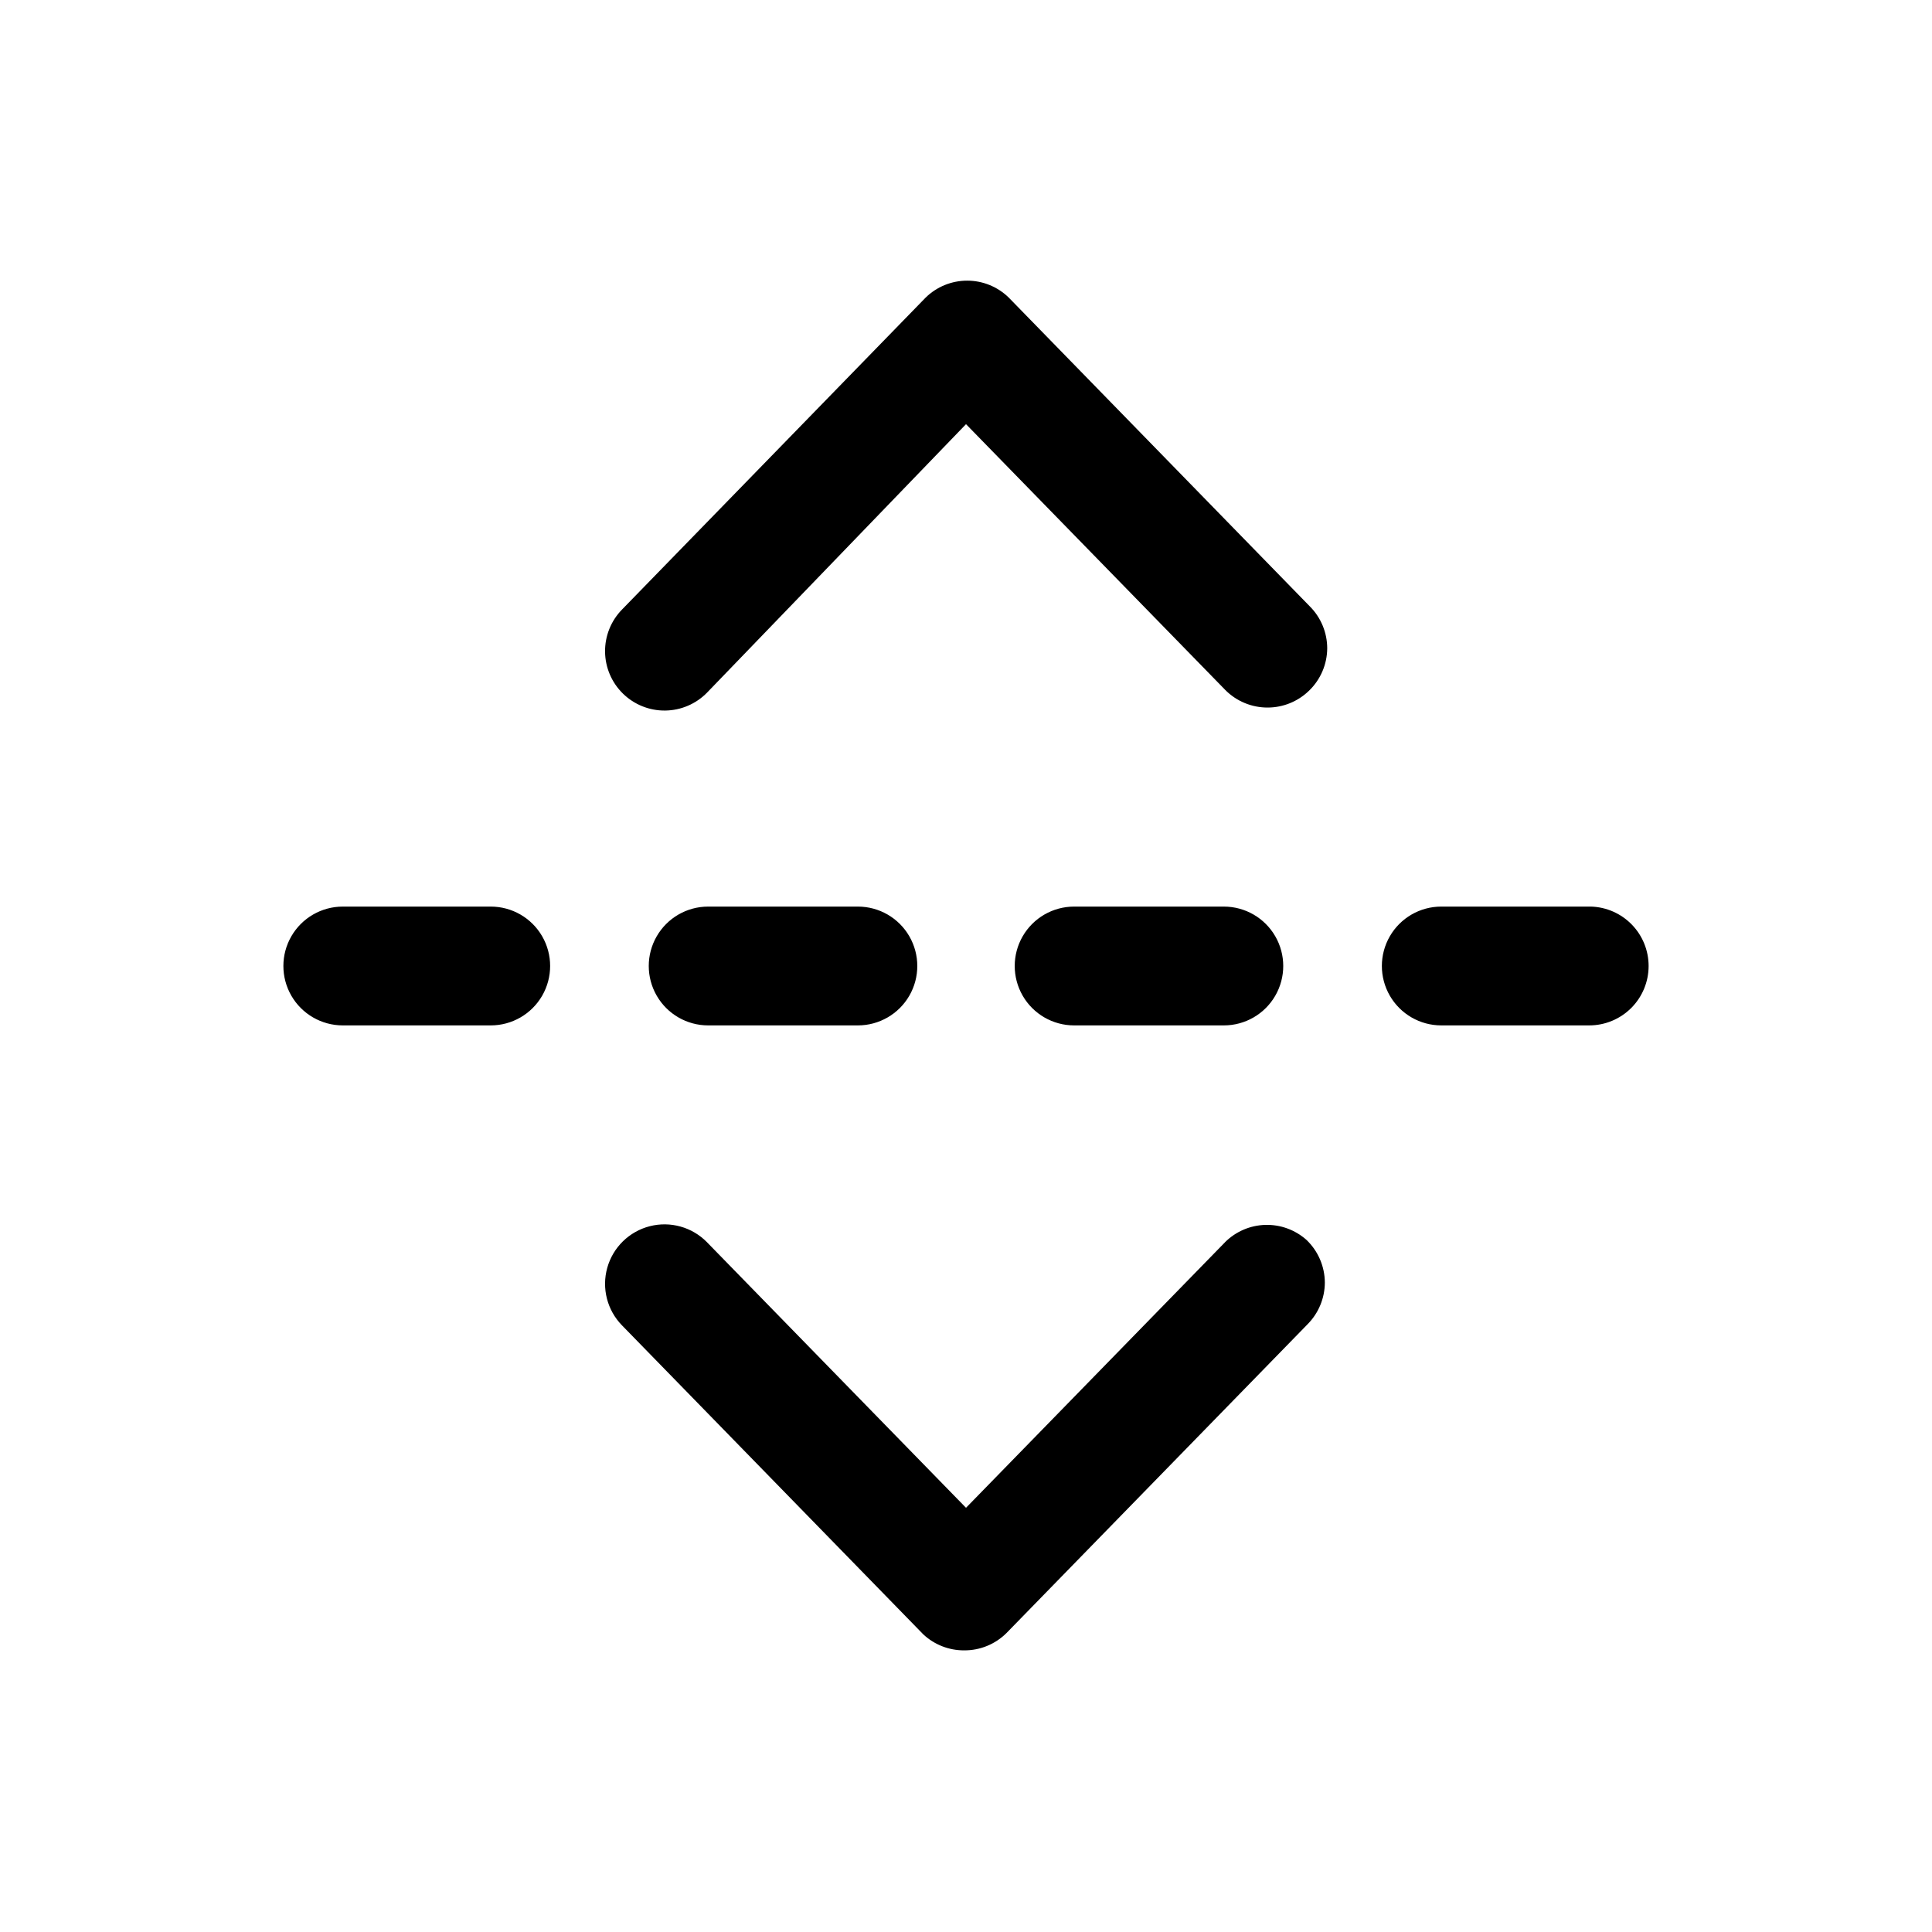 <?xml version="1.0" encoding="UTF-8"?>
<!-- Uploaded to: SVG Repo, www.svgrepo.com, Generator: SVG Repo Mixer Tools -->
<svg fill="#000000" width="800px" height="800px" version="1.1" viewBox="144 144 512 512" xmlns="http://www.w3.org/2000/svg">
 <path d="m580.9 400c0 4.176-1.66 8.18-4.613 11.133-2.953 2.949-6.957 4.609-11.133 4.609h-39.203c-5.625 0-10.82-3-13.633-7.871s-2.812-10.875 0-15.746 8.008-7.871 13.633-7.871h39.676c4.094 0.125 7.977 1.836 10.828 4.777 2.852 2.938 4.445 6.871 4.445 10.969zm-112.57 15.742c5.625 0 10.82-3 13.633-7.871s2.812-10.875 0-15.746-8.008-7.871-13.633-7.871h-39.676c-5.625 0-10.82 3-13.633 7.871s-2.812 10.875 0 15.746 8.008 7.871 13.633 7.871zm-136.66 0h39.676c5.625 0 10.824-3 13.637-7.871s2.812-10.875 0-15.746-8.012-7.871-13.637-7.871h-39.676c-5.625 0-10.82 3-13.633 7.871s-2.812 10.875 0 15.746 8.008 7.871 13.633 7.871zm-57.621-31.488h-39.203c-5.625 0-10.824 3-13.637 7.871s-2.812 10.875 0 15.746 8.012 7.871 13.637 7.871h39.203c5.625 0 10.82-3 13.633-7.871s2.812-10.875 0-15.746-8.008-7.871-13.633-7.871zm137.29-161.38c-2.945-2.887-6.902-4.5-11.023-4.5s-8.078 1.613-11.02 4.5l-80.453 82.656c-2.922 2.984-4.539 7.008-4.496 11.188 0.047 4.176 1.746 8.168 4.734 11.09 2.984 2.922 7.008 4.539 11.188 4.496 4.176-0.047 8.164-1.746 11.09-4.734l68.645-71.16 68.645 70.375h-0.004c2.984 3.043 7.074 4.746 11.336 4.723 4.055-0.016 7.945-1.594 10.863-4.406 3.106-2.957 4.867-7.051 4.883-11.336-0.02-4.133-1.656-8.09-4.566-11.023zm57.309 250.33-68.645 70.375-68.645-70.375v-0.004c-3.938-4.019-9.723-5.637-15.172-4.238-5.453 1.398-9.746 5.602-11.258 11.023-1.516 5.418-0.023 11.234 3.914 15.258l79.824 81.867c2.941 2.758 6.832 4.277 10.863 4.254 4.184 0.023 8.207-1.621 11.176-4.566l79.824-81.867v-0.004c2.906-2.93 4.547-6.891 4.566-11.02-0.016-4.285-1.781-8.379-4.883-11.336-3-2.66-6.898-4.078-10.91-3.961-4.008 0.117-7.82 1.758-10.66 4.59z"/>
</svg>